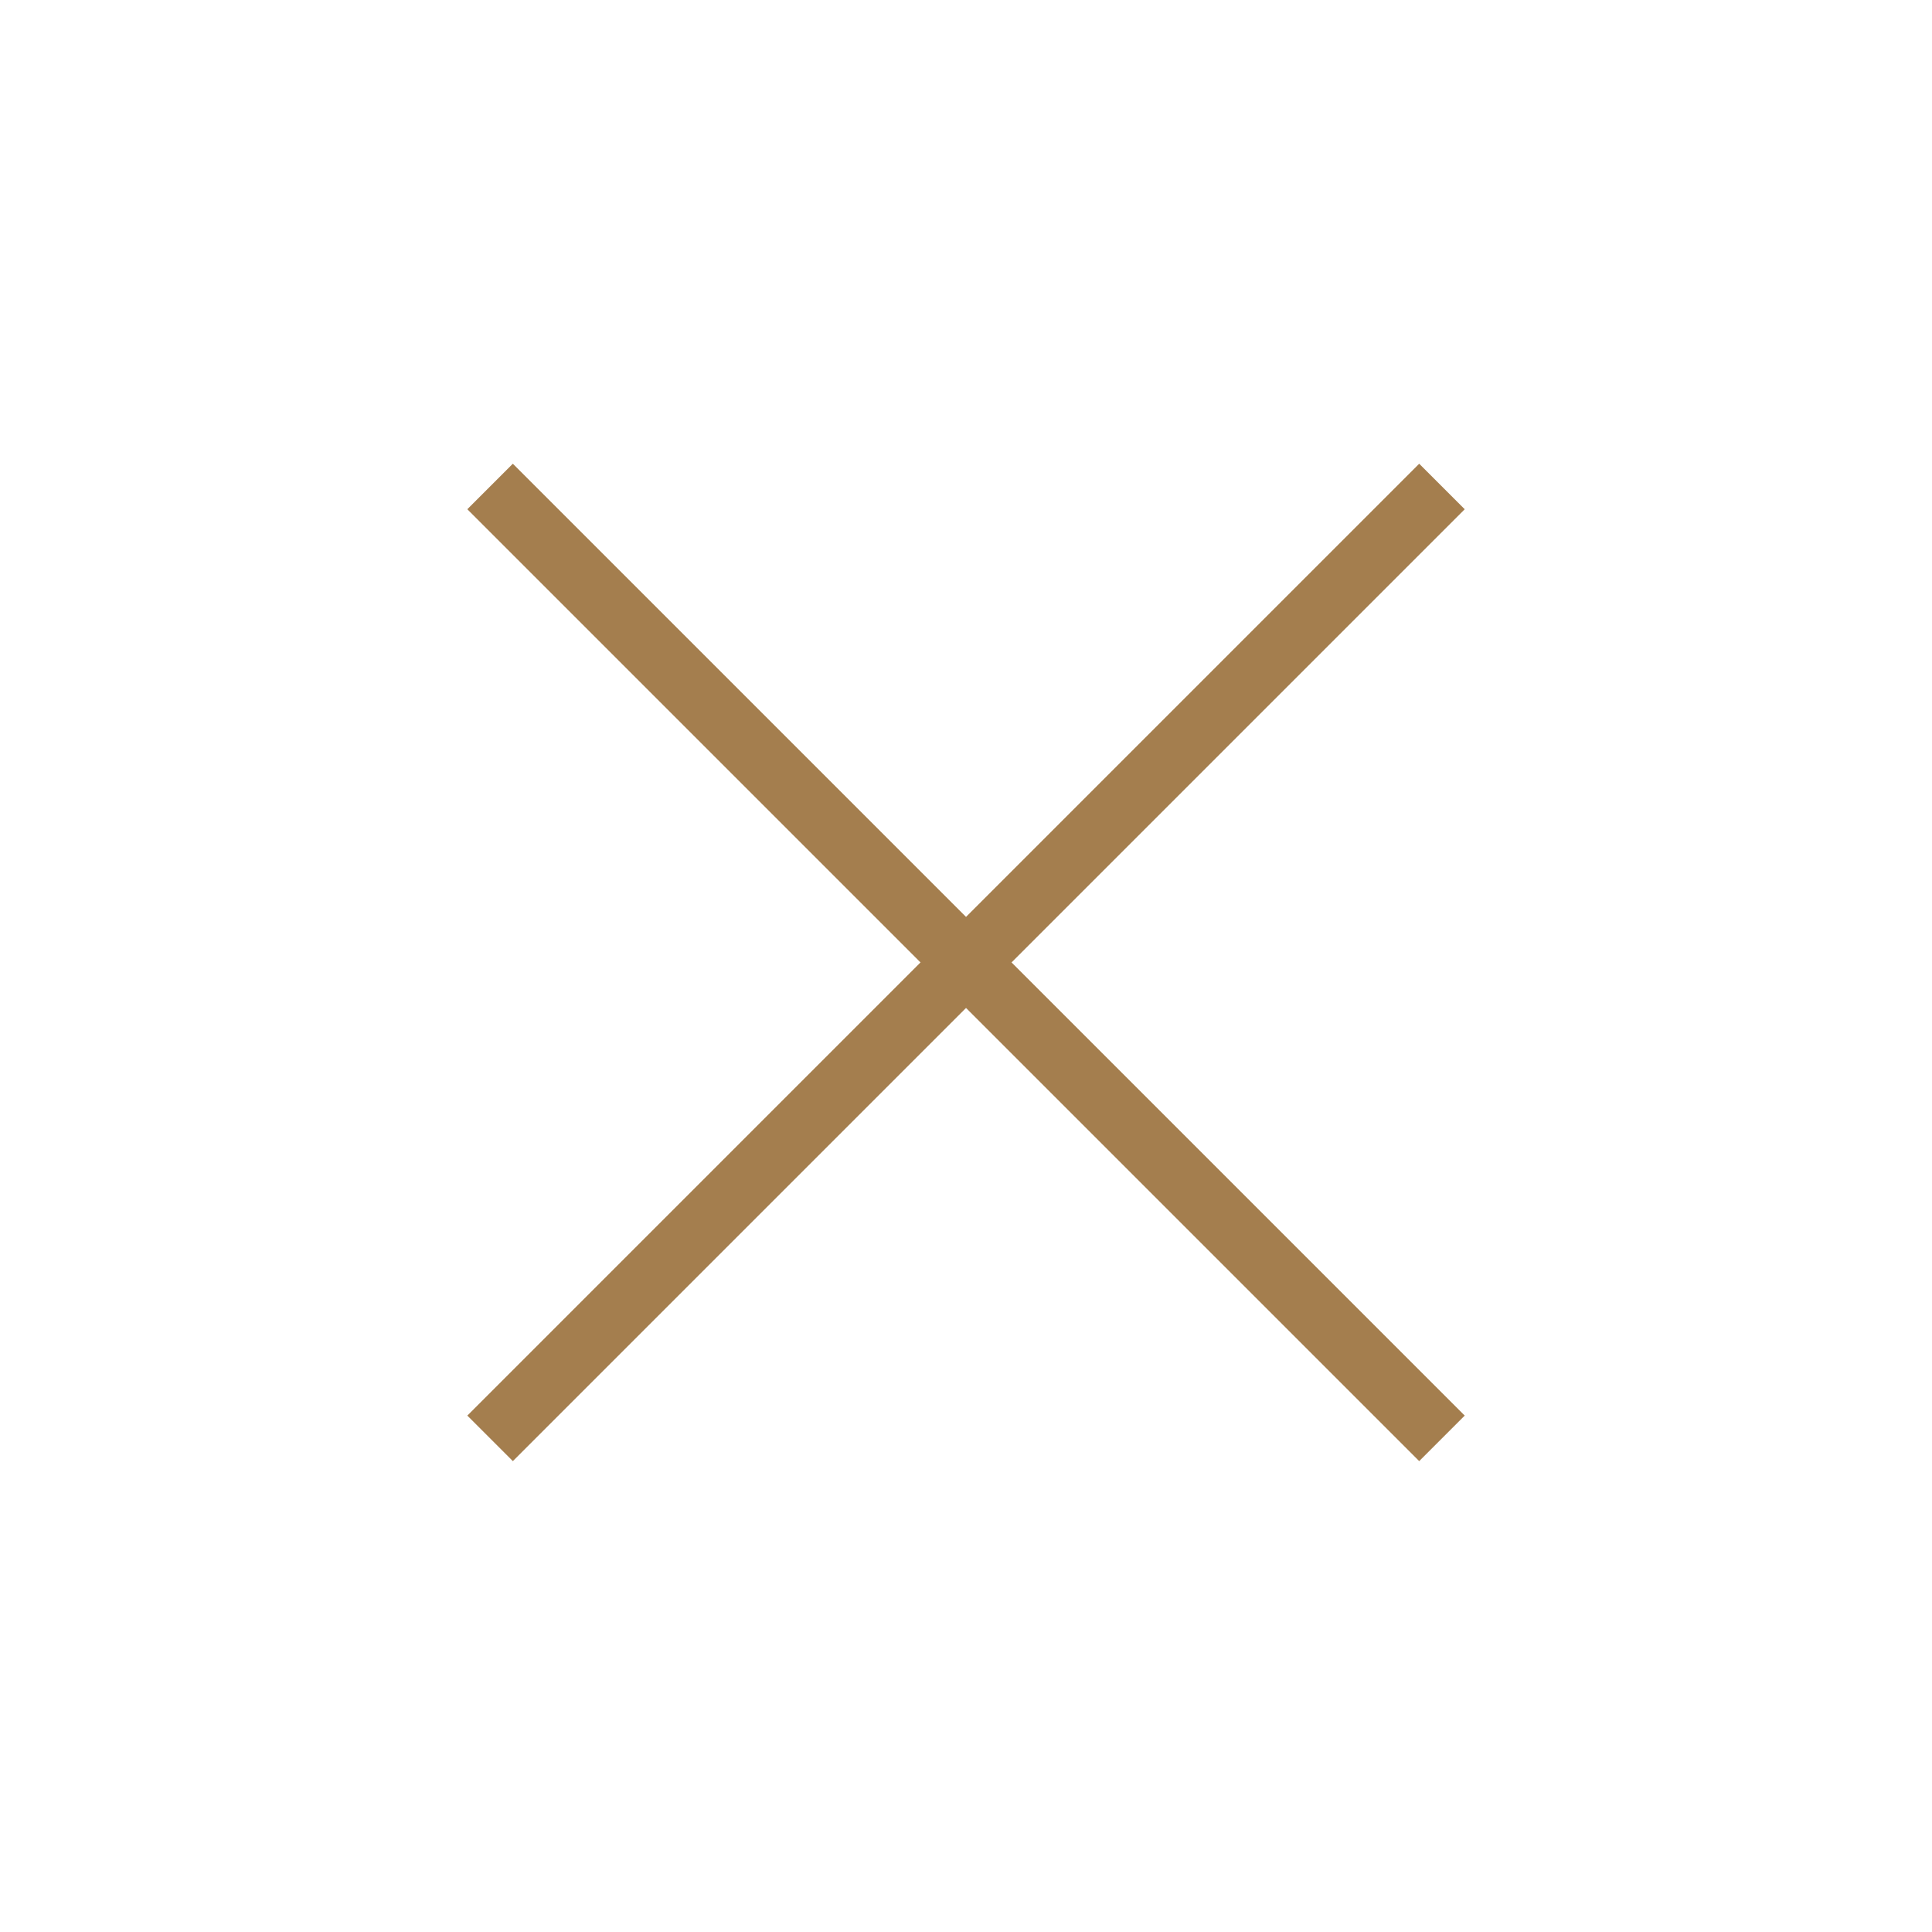 <svg width="90" height="90" viewBox="0 0 90 90" fill="none" xmlns="http://www.w3.org/2000/svg">
<path d="M67.172 22.662L22.83 67.004" stroke="#A47E4E" stroke-width="3"/>
<path d="M67.172 67.004L22.83 22.662" stroke="#A47E4E" stroke-width="3"/>
</svg>
